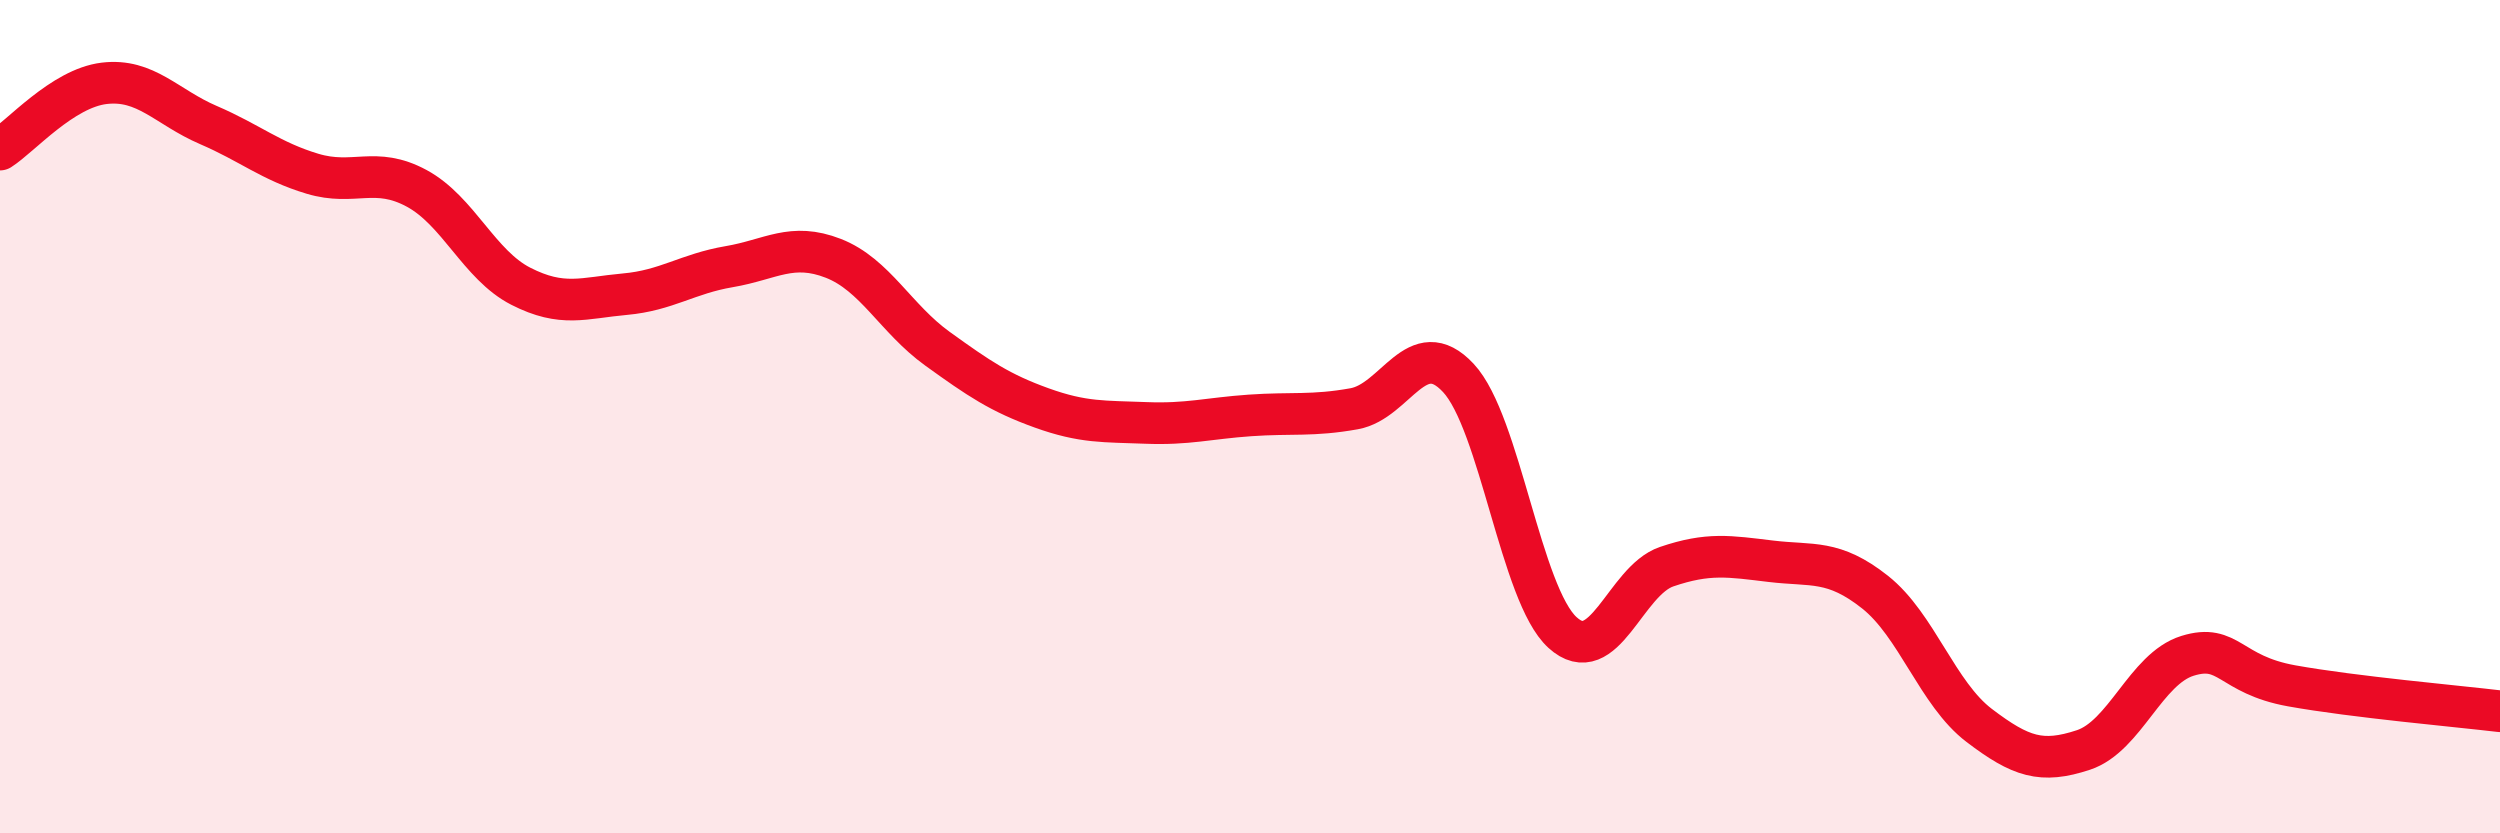 
    <svg width="60" height="20" viewBox="0 0 60 20" xmlns="http://www.w3.org/2000/svg">
      <path
        d="M 0,3.59 C 0.5,3.27 1.5,2.12 2.5,2 C 3.5,1.88 4,2.57 5,3 C 6,3.43 6.5,3.87 7.5,4.17 C 8.5,4.47 9,3.98 10,4.52 C 11,5.06 11.5,6.36 12.5,6.87 C 13.5,7.38 14,7.15 15,7.06 C 16,6.97 16.5,6.57 17.5,6.4 C 18.5,6.23 19,5.81 20,6.2 C 21,6.59 21.5,7.65 22.5,8.37 C 23.5,9.09 24,9.43 25,9.79 C 26,10.15 26.5,10.11 27.5,10.15 C 28.5,10.19 29,10.04 30,9.97 C 31,9.9 31.5,9.99 32.5,9.81 C 33.5,9.63 34,8 35,9.07 C 36,10.14 36.5,14.27 37.5,15.18 C 38.5,16.09 39,13.94 40,13.6 C 41,13.26 41.5,13.35 42.5,13.47 C 43.5,13.59 44,13.42 45,14.21 C 46,15 46.5,16.65 47.5,17.41 C 48.5,18.17 49,18.33 50,18 C 51,17.67 51.5,16.05 52.5,15.74 C 53.5,15.43 53.5,16.19 55,16.46 C 56.5,16.73 59,16.95 60,17.07L60 20L0 20Z"
        fill="#EB0A25"
        opacity="0.1"
        stroke-linecap="round"
        stroke-linejoin="round"
      />
      <path
        d="M 0,3.59 C 0.5,3.27 1.5,2.12 2.5,2 C 3.5,1.88 4,2.57 5,3 C 6,3.43 6.5,3.87 7.5,4.17 C 8.5,4.47 9,3.98 10,4.52 C 11,5.06 11.5,6.36 12.5,6.87 C 13.5,7.38 14,7.15 15,7.06 C 16,6.97 16.5,6.57 17.5,6.4 C 18.5,6.23 19,5.81 20,6.2 C 21,6.59 21.5,7.65 22.5,8.37 C 23.5,9.09 24,9.43 25,9.79 C 26,10.15 26.5,10.11 27.5,10.15 C 28.5,10.19 29,10.04 30,9.97 C 31,9.9 31.5,9.99 32.5,9.81 C 33.5,9.63 34,8 35,9.07 C 36,10.14 36.5,14.27 37.5,15.18 C 38.5,16.09 39,13.94 40,13.6 C 41,13.26 41.5,13.35 42.5,13.47 C 43.5,13.59 44,13.42 45,14.21 C 46,15 46.5,16.65 47.5,17.41 C 48.5,18.17 49,18.33 50,18 C 51,17.67 51.5,16.05 52.5,15.74 C 53.5,15.43 53.5,16.19 55,16.46 C 56.5,16.73 59,16.95 60,17.07"
        stroke="#EB0A25"
        stroke-width="1"
        fill="none"
        stroke-linecap="round"
        stroke-linejoin="round"
      />
    </svg>
  
